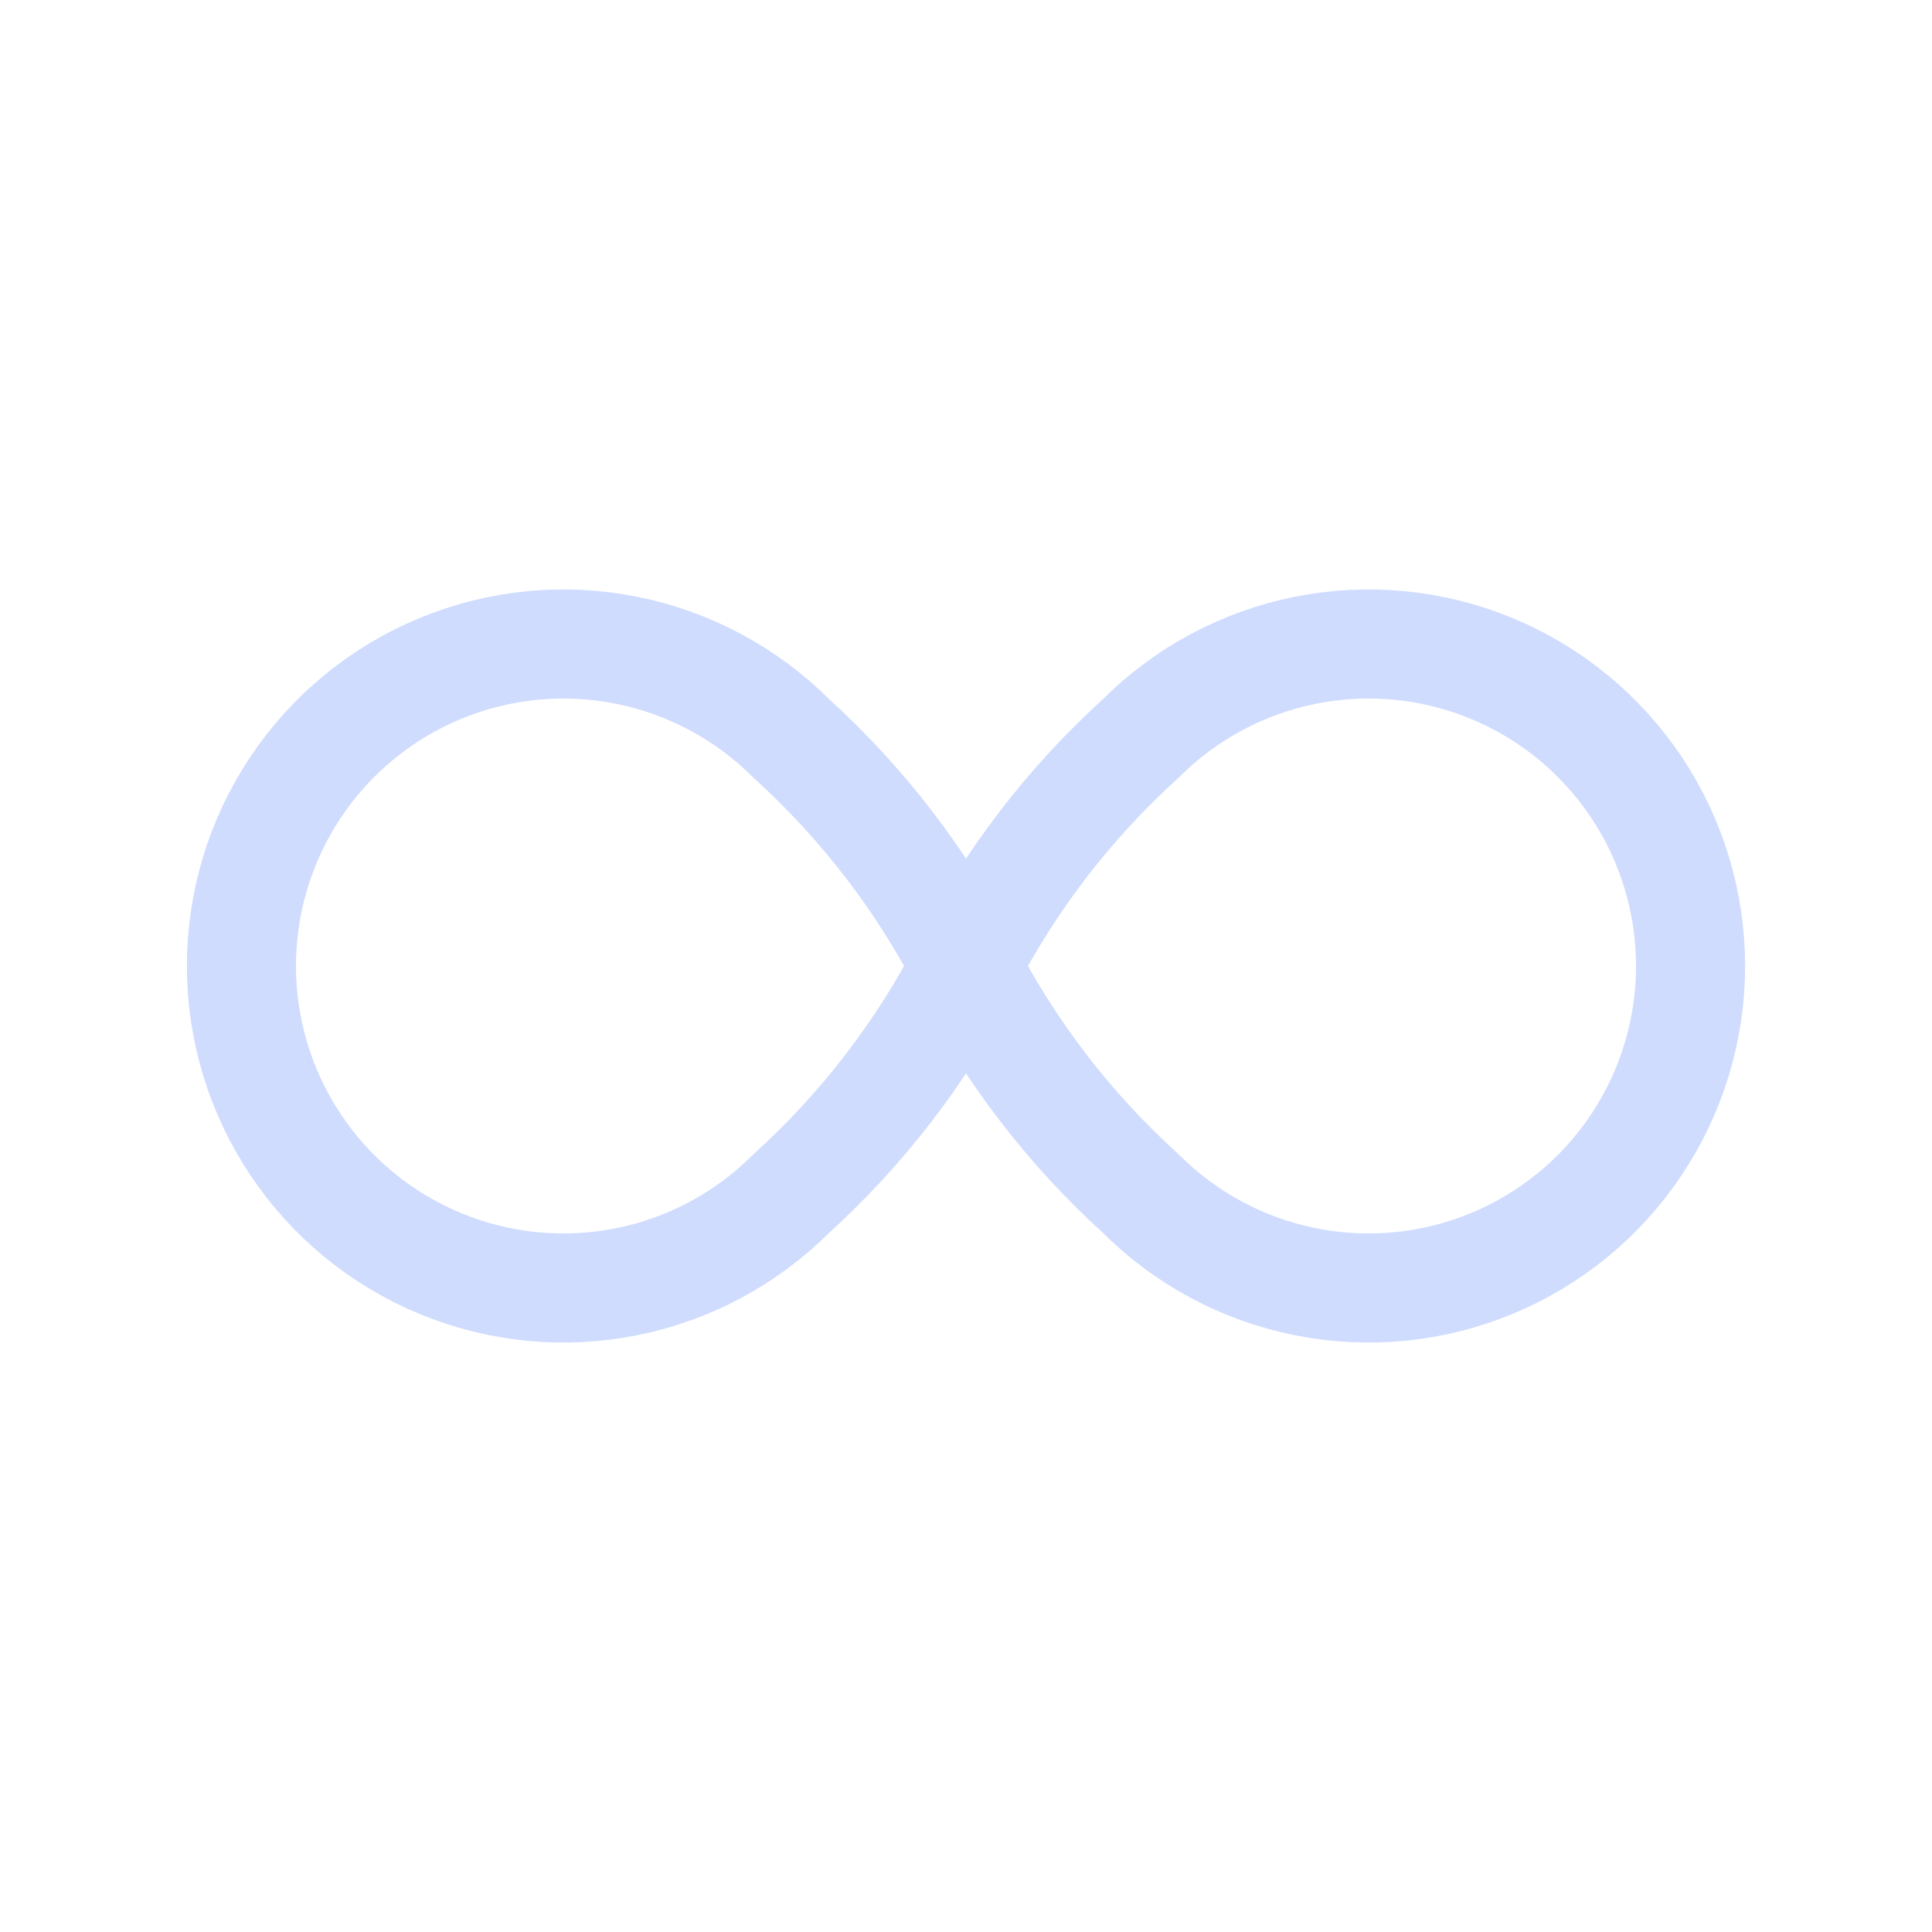 <svg width="124" height="124" viewBox="0 0 124 124" fill="none" xmlns="http://www.w3.org/2000/svg">
<g opacity="0.5">
<g opacity="0.5">
<path d="M62.001 62C59.165 67.503 55.364 72.453 50.779 76.611C47.889 79.502 44.206 81.471 40.197 82.269C36.188 83.067 32.032 82.658 28.255 81.094C24.479 79.53 21.251 76.881 18.98 73.482C16.708 70.084 15.496 66.088 15.496 62C15.496 57.912 16.708 53.916 18.98 50.517C21.251 47.119 24.479 44.47 28.255 42.906C32.032 41.342 36.188 40.933 40.197 41.731C44.206 42.529 47.889 44.498 50.779 47.389C55.364 51.547 59.165 56.496 62.001 62ZM62.001 62C64.836 56.496 68.637 51.547 73.222 47.389C76.112 44.498 79.795 42.529 83.804 41.731C87.813 40.933 91.969 41.342 95.746 42.906C99.522 44.47 102.75 47.119 105.022 50.517C107.293 53.916 108.505 57.912 108.505 62C108.505 66.088 107.293 70.084 105.022 73.482C102.75 76.881 99.522 79.53 95.746 81.094C91.969 82.658 87.813 83.067 83.804 82.269C79.795 81.471 76.112 79.502 73.222 76.611C68.637 72.453 64.836 67.503 62.001 62Z" stroke="#3F73FC" stroke-width="7" stroke-linecap="round" stroke-linejoin="round"/>
</g>
</g>
</svg>
